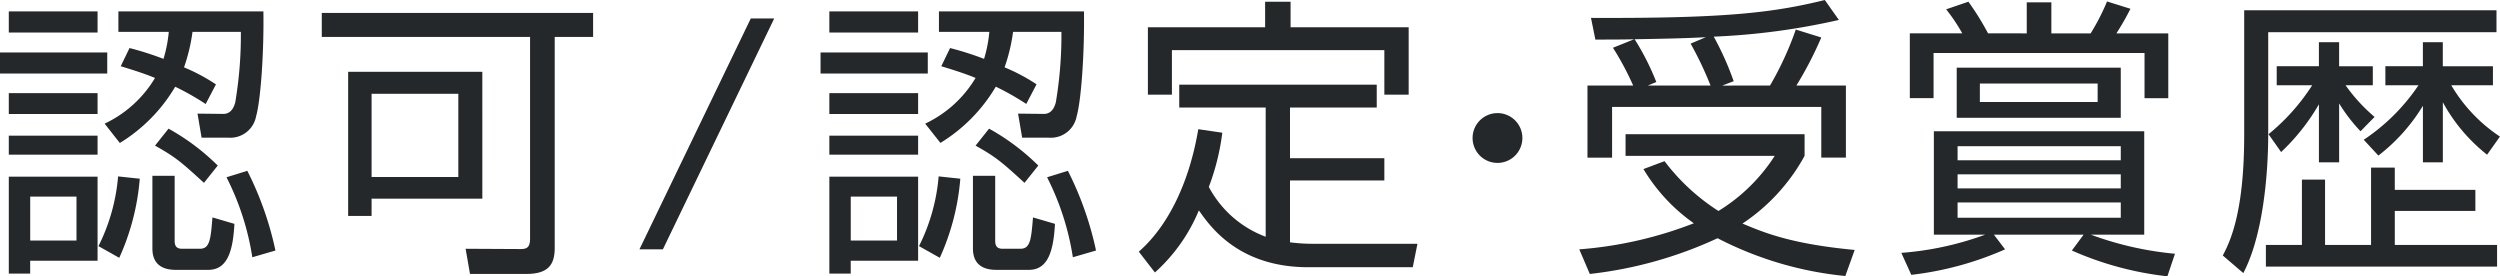 <svg xmlns="http://www.w3.org/2000/svg" width="324.174" height="35.828" viewBox="0 0 324.174 35.828">
  <g id="グループ_6659" data-name="グループ 6659" transform="translate(-69 -175.426)">
    <path id="パス_7569" data-name="パス 7569" d="M13.906,34.962H0V32.227H13.906Zm-1.254-5.32H1.14V26.907H12.652Zm0,10.563H1.14v-2.7H12.652Zm0,5.281H1.14v-2.47H12.652Zm0,2.85v10.9H3.914v1.672H1.141V48.336ZM9.917,50.92h-6v5.7h6Zm2.85,6.421A24.663,24.663,0,0,0,15.313,48.3l2.811.3a30.728,30.728,0,0,1-2.66,10.258Zm.8-15.882A15.094,15.094,0,0,0,20.1,35.532c-1.482-.608-2.964-1.064-4.446-1.519l1.14-2.357A38.88,38.88,0,0,1,21.2,33.062a17.287,17.287,0,0,0,.684-3.5H15.351v-2.66H34.157c.077,5.661-.38,11.626-.949,13.6a3.4,3.4,0,0,1-3.648,2.773H26.141l-.532-3.116,3.343.038c1.14,0,1.444-1.1,1.558-1.52a52.448,52.448,0,0,0,.722-9.118H24.963a23.265,23.265,0,0,1-1.1,4.6A24.06,24.06,0,0,1,28,36.368l-1.329,2.546a34.075,34.075,0,0,0-3.952-2.242,21.086,21.086,0,0,1-7.181,7.295Zm9.081,6.763v8.321c0,.456,0,1.139.949,1.139h2.318c1.291,0,1.405-1.215,1.633-4.065l2.85.836c-.19,3.533-.911,5.965-3.381,5.965H22.8c-1.292,0-3.039-.38-3.039-2.774V48.222Zm3.8.912c-3-2.736-3.647-3.306-6.344-4.826l1.748-2.2a28.856,28.856,0,0,1,6.383,4.787Zm6.27,9.65A34.447,34.447,0,0,0,29.37,48.412l2.7-.836a42.345,42.345,0,0,1,3.647,10.335Z" transform="translate(69 150)" fill="#25282a"/>
    <path id="パス_7570" data-name="パス 7570" d="M71.93,57.607c0,2.242-.951,3.343-3.686,3.343h-7.3l-.569-3.267,7.181.038c.8,0,1.177-.266,1.177-1.33V30.213H41.725V27.1H76.907v3.115H71.93Zm-9.385-6.421H48.184v2.242h-3.04V34.734h17.4Zm-3.115-13.6H48.184v10.79H59.43Z" transform="translate(69 150)" fill="#25282a"/>
    <path id="パス_7571" data-name="パス 7571" d="M100.394,27.819,85.956,57.758h-3.04L97.355,27.819Z" transform="translate(69 150)" fill="#25282a"/>
    <path id="パス_7572" data-name="パス 7572" d="M120.306,34.962H106.4V32.227h13.906Zm-1.254-5.32H107.54V26.907h11.512Zm0,10.563H107.54v-2.7h11.512Zm0,5.281H107.54v-2.47h11.512Zm0,2.85v10.9h-8.738v1.672h-2.773V48.336Zm-2.735,2.584h-6v5.7h6Zm2.85,6.421a24.663,24.663,0,0,0,2.546-9.043l2.811.3a30.728,30.728,0,0,1-2.66,10.258Zm.8-15.882a15.094,15.094,0,0,0,6.535-5.927c-1.482-.608-2.964-1.064-4.446-1.519l1.14-2.357a38.88,38.88,0,0,1,4.407,1.406,17.287,17.287,0,0,0,.684-3.5h-6.534v-2.66h18.806c.077,5.661-.38,11.626-.949,13.6a3.4,3.4,0,0,1-3.648,2.773h-3.419l-.532-3.116,3.343.038c1.14,0,1.444-1.1,1.558-1.52a52.448,52.448,0,0,0,.722-9.118h-6.269a23.267,23.267,0,0,1-1.1,4.6,24.059,24.059,0,0,1,4.141,2.2l-1.329,2.546a34.074,34.074,0,0,0-3.952-2.242,21.086,21.086,0,0,1-7.181,7.295Zm9.081,6.763v8.321c0,.456,0,1.139.949,1.139h2.318c1.291,0,1.4-1.215,1.633-4.065l2.85.836c-.19,3.533-.911,5.965-3.381,5.965H129.2c-1.292,0-3.039-.38-3.039-2.774V48.222Zm3.8.912c-3-2.736-3.647-3.306-6.344-4.826l1.748-2.2a28.856,28.856,0,0,1,6.383,4.787Zm6.27,9.65a34.447,34.447,0,0,0-3.344-10.372l2.7-.836a42.346,42.346,0,0,1,3.647,10.335Z" transform="translate(69 150)" fill="#25282a"/>
    <path id="パス_7573" data-name="パス 7573" d="M164.121,39.369H152.912V36.406h25.609v2.963H167.274v6.573h12.234V48.83H167.274v8.016a23.153,23.153,0,0,0,3.078.191H183.8l-.608,3.039H169.63c-9.081,0-12.766-5.358-14.172-7.371a22.279,22.279,0,0,1-5.7,8.055l-2.09-2.7c3.99-3.495,6.611-9.308,7.713-15.882l3.115.456a30.172,30.172,0,0,1-1.748,7.03,13.8,13.8,0,0,0,7.372,6.459Zm3.229-13.716v3.306h15.312V37.7h-3.154V31.923H151.962V37.7h-3.115V28.959h15.2V25.653Z" transform="translate(69 150)" fill="#25282a"/>
    <path id="パス_7574" data-name="パス 7574" d="M197.407,43.321a3.229,3.229,0,1,1-3.229-3.229,3.226,3.226,0,0,1,3.229,3.229" transform="translate(69 150)" fill="#25282a"/>
    <path id="パス_7575" data-name="パス 7575" d="M239.282,61.216a45.662,45.662,0,0,1-16.566-4.9,53.354,53.354,0,0,1-16.565,4.635l-1.368-3.192a51.714,51.714,0,0,0,14.855-3.382,23.106,23.106,0,0,1-6.534-7.028l2.735-1.026a26.866,26.866,0,0,0,6.991,6.459,22.832,22.832,0,0,0,7.295-7.143h-19.34V42.828H234v2.811a24.853,24.853,0,0,1-8.054,8.777c2.887,1.215,6.421,2.66,14.551,3.419Zm-9.765-24.7a41.527,41.527,0,0,0,3.344-7.257l3.305,1.027a47.73,47.73,0,0,1-3.229,6.23h6.421v9.347h-3.192V39.294H209.038v6.573h-3.192V36.52h5.928a37.106,37.106,0,0,0-2.622-4.9l2.736-1.1c-1.482.038-3.154.038-5.016.038l-.57-2.811c17.288.076,23.519-.646,30.32-2.318l1.824,2.583a89.007,89.007,0,0,1-16.224,2.166,38.525,38.525,0,0,1,2.584,5.776l-1.482.569Zm-7.713,0a44.337,44.337,0,0,0-2.584-5.433l1.977-.836c-2.508.152-6.612.228-9.234.266a33.014,33.014,0,0,1,2.812,5.548l-1.1.455Z" transform="translate(69 150)" fill="#25282a"/>
    <path id="パス_7576" data-name="パス 7576" d="M281.044,61.254a41.948,41.948,0,0,1-12.386-3.343l1.52-2.052H258.552l1.443,1.9a41.733,41.733,0,0,1-12.158,3.306l-1.292-2.85a40.325,40.325,0,0,0,10.866-2.356h-6.648V42.447h27.279V55.859h-6.914a42.707,42.707,0,0,0,10.9,2.47Zm-18.237-31.5V25.73H266v4.027h5.092a28.655,28.655,0,0,0,2.127-4.142l3.04.951c-.342.645-.722,1.443-1.824,3.191h6.725v8.4H278.08V32.3H250.725v5.85h-3.079v-8.4h6.8a22.639,22.639,0,0,0-2.09-3.115l2.888-.989a36.4,36.4,0,0,1,2.545,4.1ZM275,40.7H253.726V34.2H275Zm0,3.686H253.84v1.824H275Zm0,3.647H253.84v1.823H275Zm0,3.648H253.84v1.976H275Zm-3-15.426H256.728v2.394H272Z" transform="translate(69 150)" fill="#25282a"/>
    <path id="パス_7577" data-name="パス 7577" d="M323.718,26.756V29.6h-29.6V42.865c0,5.015-.645,13.07-3.229,17.971l-2.66-2.28c.874-1.672,2.774-5.4,2.774-15.578V26.756Zm-2.736,26.025H310.533v4.407h13.261V60H293.816V57.188h4.673V48.715h3v8.473h5.965V47.158h3.077v2.888h10.449ZM306.088,42.447a21.779,21.779,0,0,1-2.773-3.609v7.636h-2.622V38.951a27.336,27.336,0,0,1-4.9,6.193l-1.634-2.317a26.861,26.861,0,0,0,5.661-6.345h-4.6v-2.47h5.471V30.9h2.622v3.116h4.369v2.47H304.15a22.126,22.126,0,0,0,3.762,4.1ZM322.5,45.486a22.1,22.1,0,0,1-5.737-6.8v7.789h-2.584V39.141a23.538,23.538,0,0,1-5.775,6.459l-1.9-2.051a25.7,25.7,0,0,0,7.1-7.067h-4.294v-2.47h4.864V30.9h2.584v3.116h6.5v2.47h-5.4a20.333,20.333,0,0,0,6.308,6.649Z" transform="translate(69 150)" fill="#25282a"/>
  </g>
</svg>

